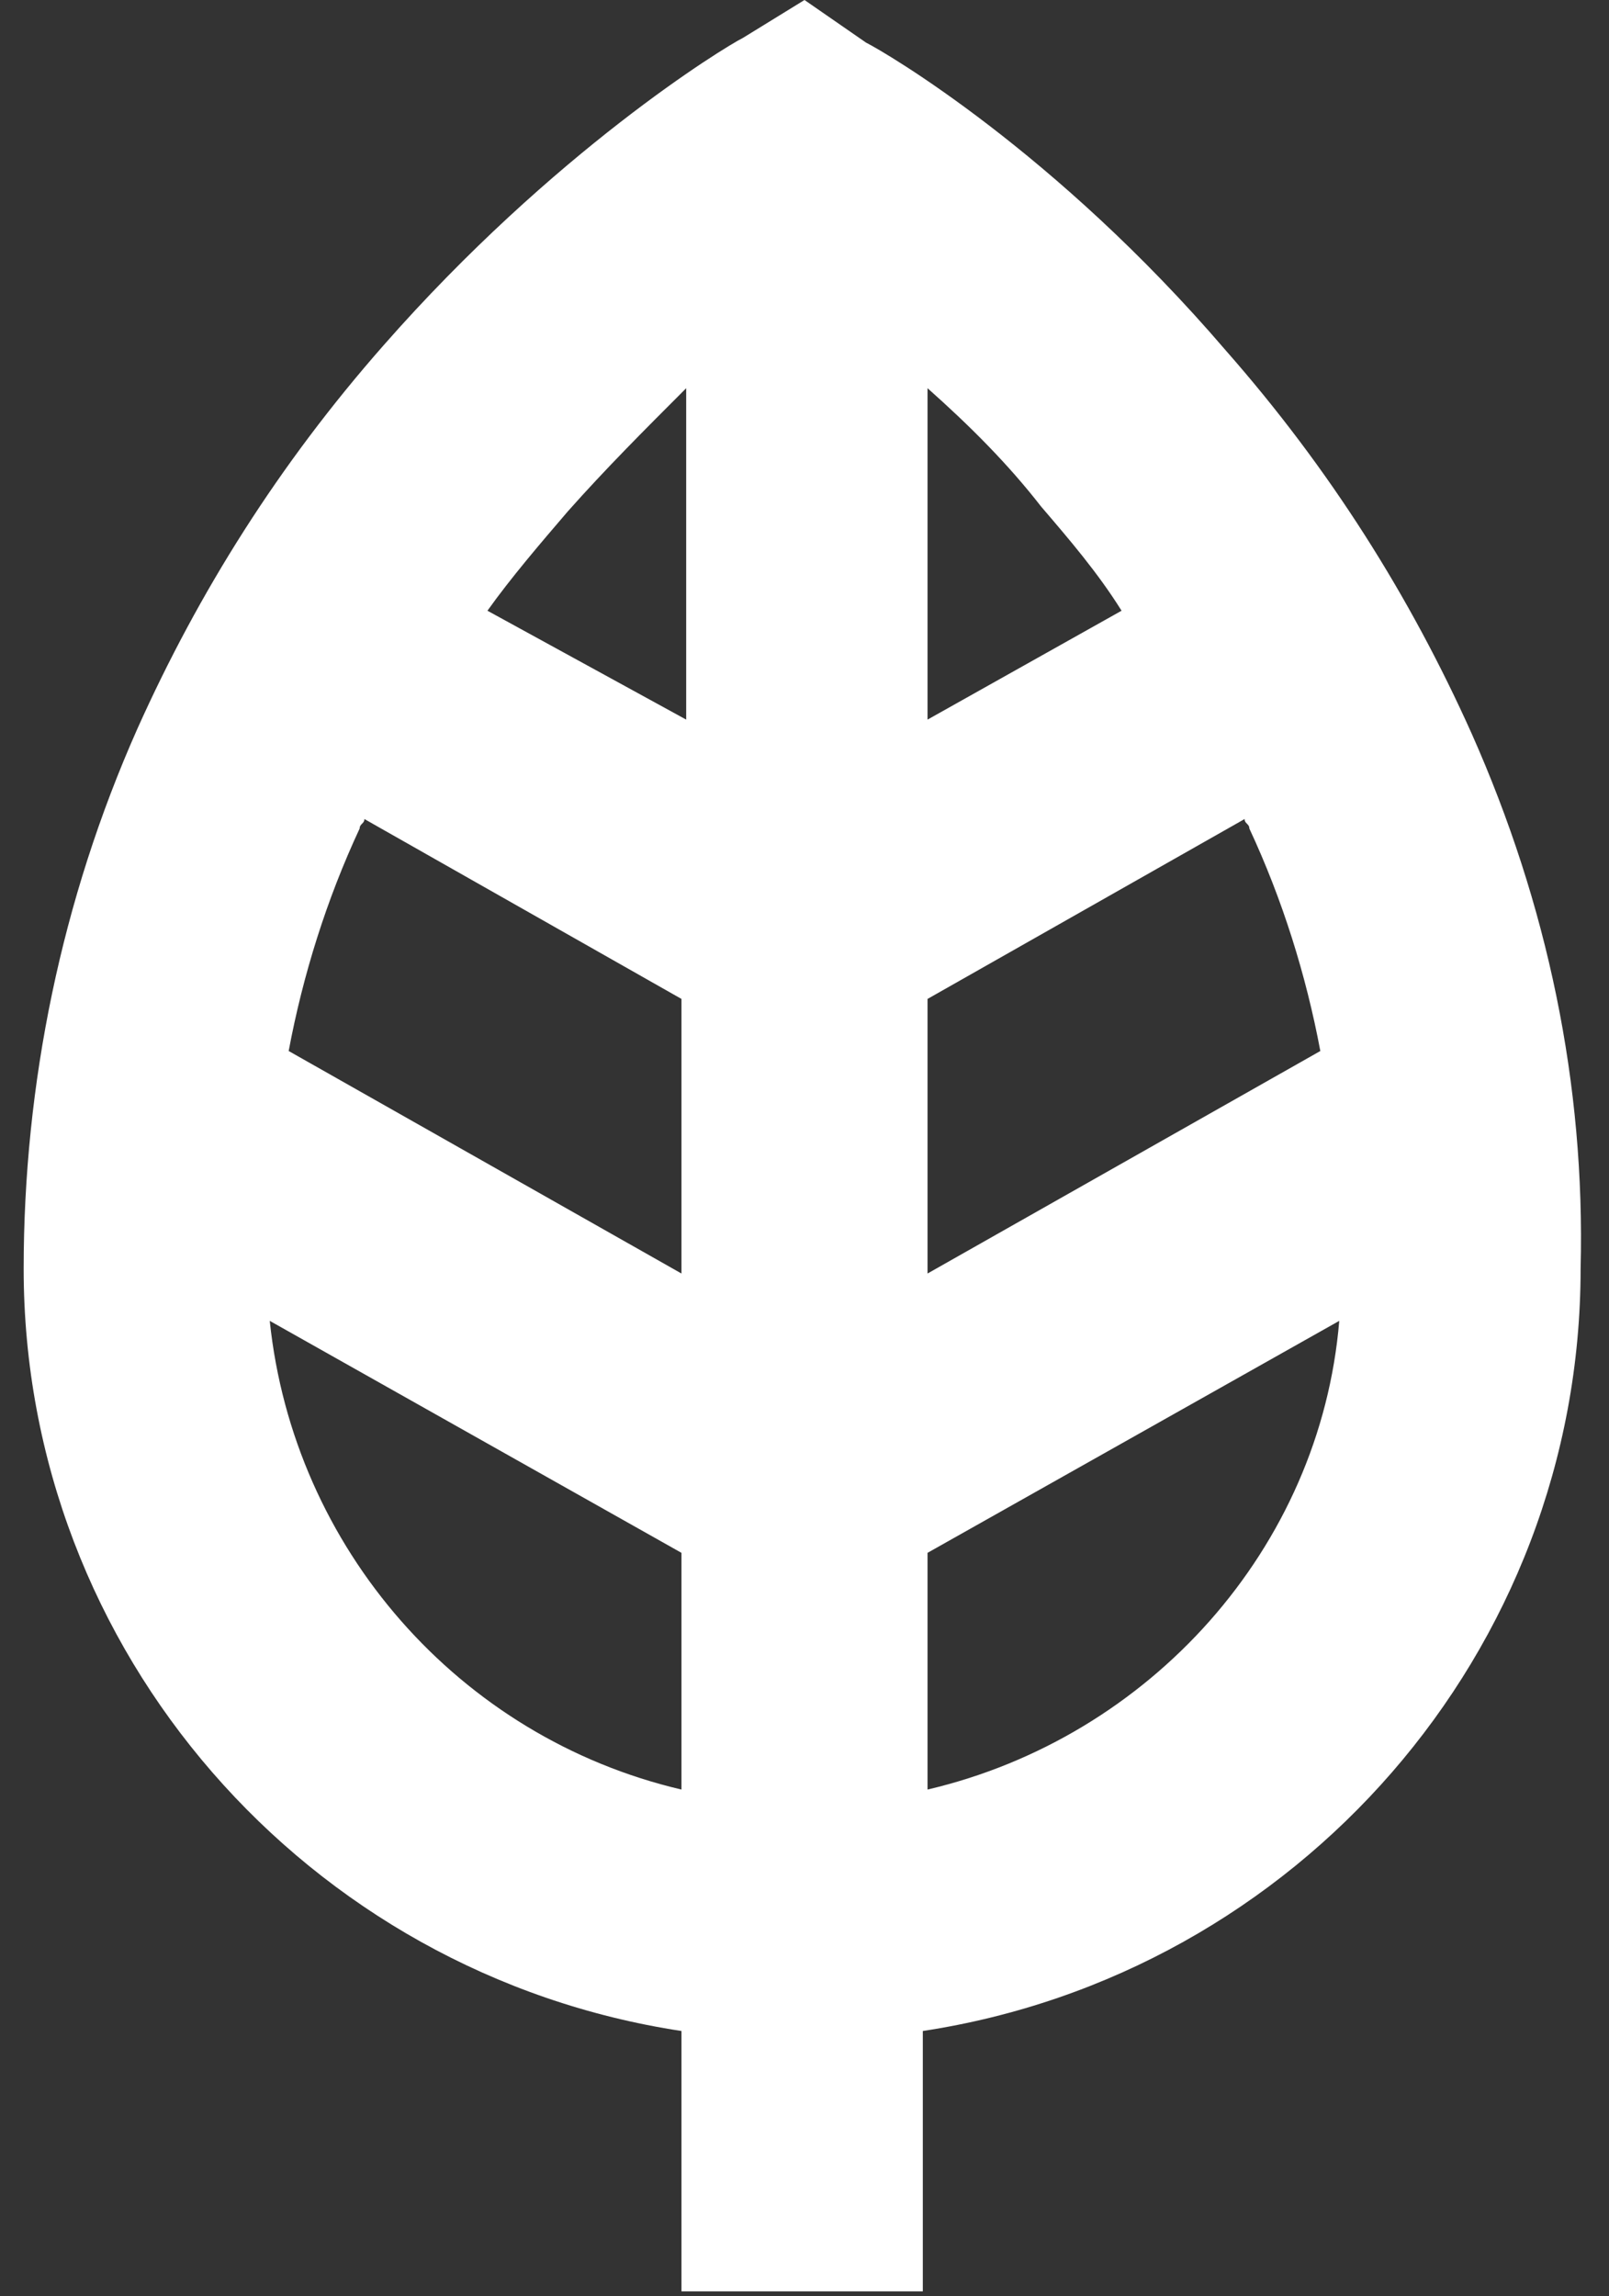 <?xml version="1.0" encoding="UTF-8"?> <!-- Generator: Adobe Illustrator 24.0.1, SVG Export Plug-In . SVG Version: 6.00 Build 0) --> <svg xmlns="http://www.w3.org/2000/svg" xmlns:xlink="http://www.w3.org/1999/xlink" id="Layer_1" x="0px" y="0px" viewBox="0 0 34 48.5" style="enable-background:new 0 0 34 48.5;" xml:space="preserve"><rect x="0" y="0" width="34" height="48.5" fill="#333333" stroke="none"/> <style type="text/css"> .st0{fill:#FFFFFF;} </style> <g> <g> <path class="st0" d="M31.1,15.5c-1.3-2.9-3-5.6-5.2-8.1c-3.6-4.2-7.2-6.3-7.6-6.5L17,0l-1.3,0.8c-0.4,0.2-4,2.4-7.6,6.5 c-2.2,2.5-3.9,5.2-5.2,8.1C1.3,19,0.5,22.9,0.5,26.8c0,8.1,6,14.9,13.9,16.1v5.5h5.1v-5.5c7.9-1.2,13.9-8,13.9-16.1 C33.5,22.9,32.7,19.1,31.1,15.5z M10.3,12.9c0.5-0.7,1.1-1.4,1.7-2.1c0.8-0.9,1.6-1.7,2.5-2.6v7L10.3,12.9z M6.1,22.2 c0.3-1.6,0.8-3.2,1.5-4.7c0-0.1,0.1-0.1,0.1-0.2l6.7,3.8v5.8L6.1,22.2z M5.7,27.9l8.7,4.9v5C9.7,36.7,6.2,32.7,5.7,27.9z M19.6,15.2v-7c0.9,0.8,1.7,1.6,2.4,2.5c0.6,0.7,1.2,1.4,1.7,2.2L19.6,15.2z M19.6,26.9v-5.8l6.7-3.8c0,0.1,0.1,0.1,0.1,0.2 c0.7,1.5,1.2,3.1,1.5,4.7L19.6,26.9z M28.3,27.9c-0.4,4.8-4,8.8-8.7,9.9v-5L28.3,27.9z"></path> </g> </g> </svg> 